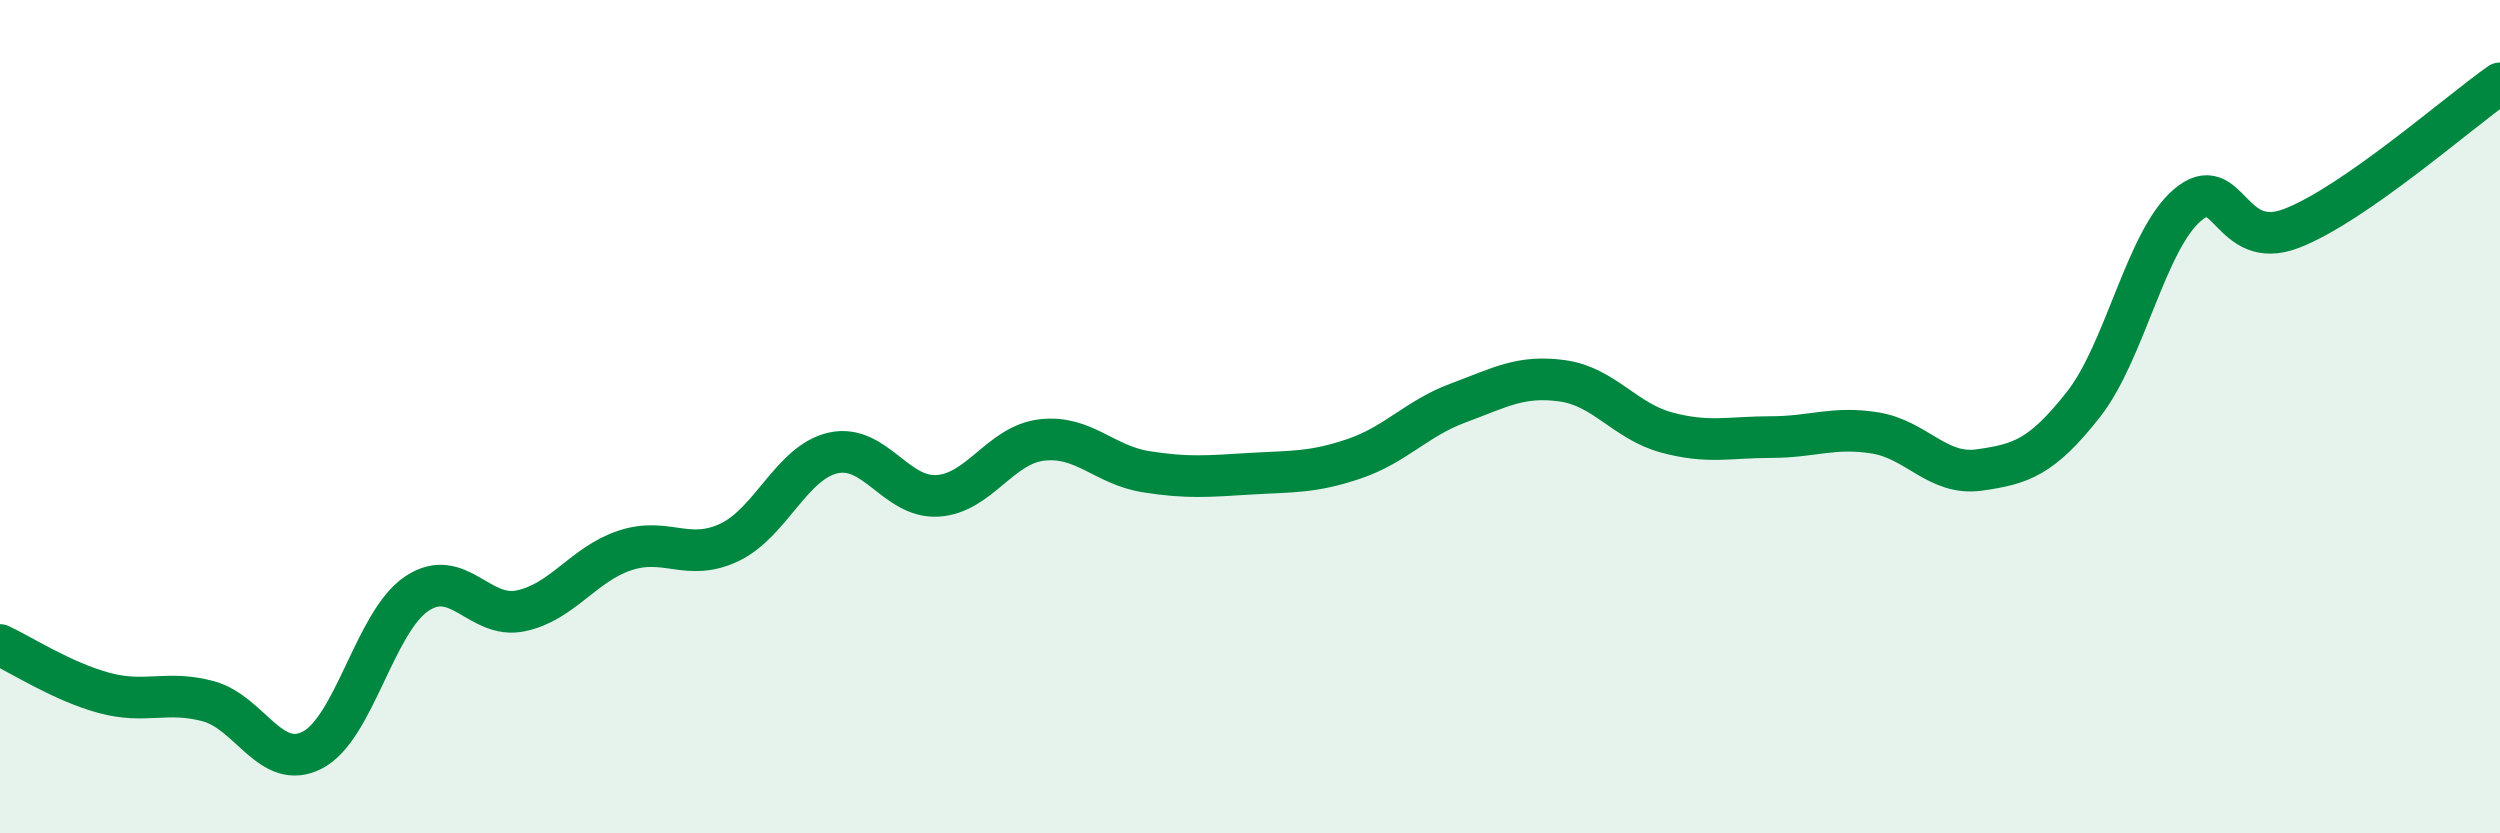 
    <svg width="60" height="20" viewBox="0 0 60 20" xmlns="http://www.w3.org/2000/svg">
      <path
        d="M 0,15.48 C 0.5,15.71 1.5,16.36 2.5,16.63 C 3.5,16.9 4,16.56 5,16.83 C 6,17.1 6.5,18.52 7.5,18 C 8.5,17.48 9,14.92 10,14.25 C 11,13.58 11.5,14.87 12.5,14.66 C 13.5,14.45 14,13.54 15,13.21 C 16,12.88 16.5,13.49 17.5,13.02 C 18.5,12.55 19,11.09 20,10.87 C 21,10.65 21.5,11.96 22.5,11.9 C 23.5,11.84 24,10.68 25,10.56 C 26,10.44 26.5,11.16 27.5,11.32 C 28.5,11.48 29,11.43 30,11.37 C 31,11.31 31.5,11.35 32.5,11.01 C 33.5,10.67 34,10.04 35,9.67 C 36,9.3 36.5,9 37.5,9.14 C 38.5,9.28 39,10.11 40,10.38 C 41,10.65 41.5,10.49 42.5,10.49 C 43.5,10.49 44,10.23 45,10.39 C 46,10.55 46.5,11.42 47.5,11.28 C 48.5,11.14 49,10.98 50,9.71 C 51,8.44 51.5,5.77 52.5,4.92 C 53.5,4.07 53.5,6.06 55,5.48 C 56.5,4.9 59,2.7 60,2L60 20L0 20Z"
        fill="#008740"
        opacity="0.1"
        stroke-linecap="round"
        stroke-linejoin="round"
      />
      <path
        d="M 0,15.48 C 0.5,15.71 1.5,16.36 2.5,16.63 C 3.5,16.9 4,16.56 5,16.83 C 6,17.1 6.5,18.52 7.5,18 C 8.5,17.48 9,14.92 10,14.25 C 11,13.58 11.5,14.87 12.5,14.66 C 13.5,14.45 14,13.54 15,13.21 C 16,12.88 16.5,13.49 17.5,13.02 C 18.5,12.55 19,11.09 20,10.87 C 21,10.65 21.5,11.96 22.5,11.9 C 23.5,11.84 24,10.68 25,10.56 C 26,10.44 26.5,11.16 27.5,11.32 C 28.5,11.48 29,11.43 30,11.37 C 31,11.31 31.5,11.35 32.5,11.01 C 33.5,10.67 34,10.04 35,9.67 C 36,9.3 36.5,9 37.5,9.14 C 38.5,9.28 39,10.11 40,10.38 C 41,10.65 41.5,10.49 42.5,10.49 C 43.5,10.49 44,10.23 45,10.39 C 46,10.55 46.5,11.42 47.5,11.28 C 48.5,11.14 49,10.98 50,9.71 C 51,8.44 51.5,5.77 52.5,4.92 C 53.5,4.07 53.5,6.06 55,5.48 C 56.5,4.9 59,2.7 60,2"
        stroke="#008740"
        stroke-width="1"
        fill="none"
        stroke-linecap="round"
        stroke-linejoin="round"
      />
    </svg>
  